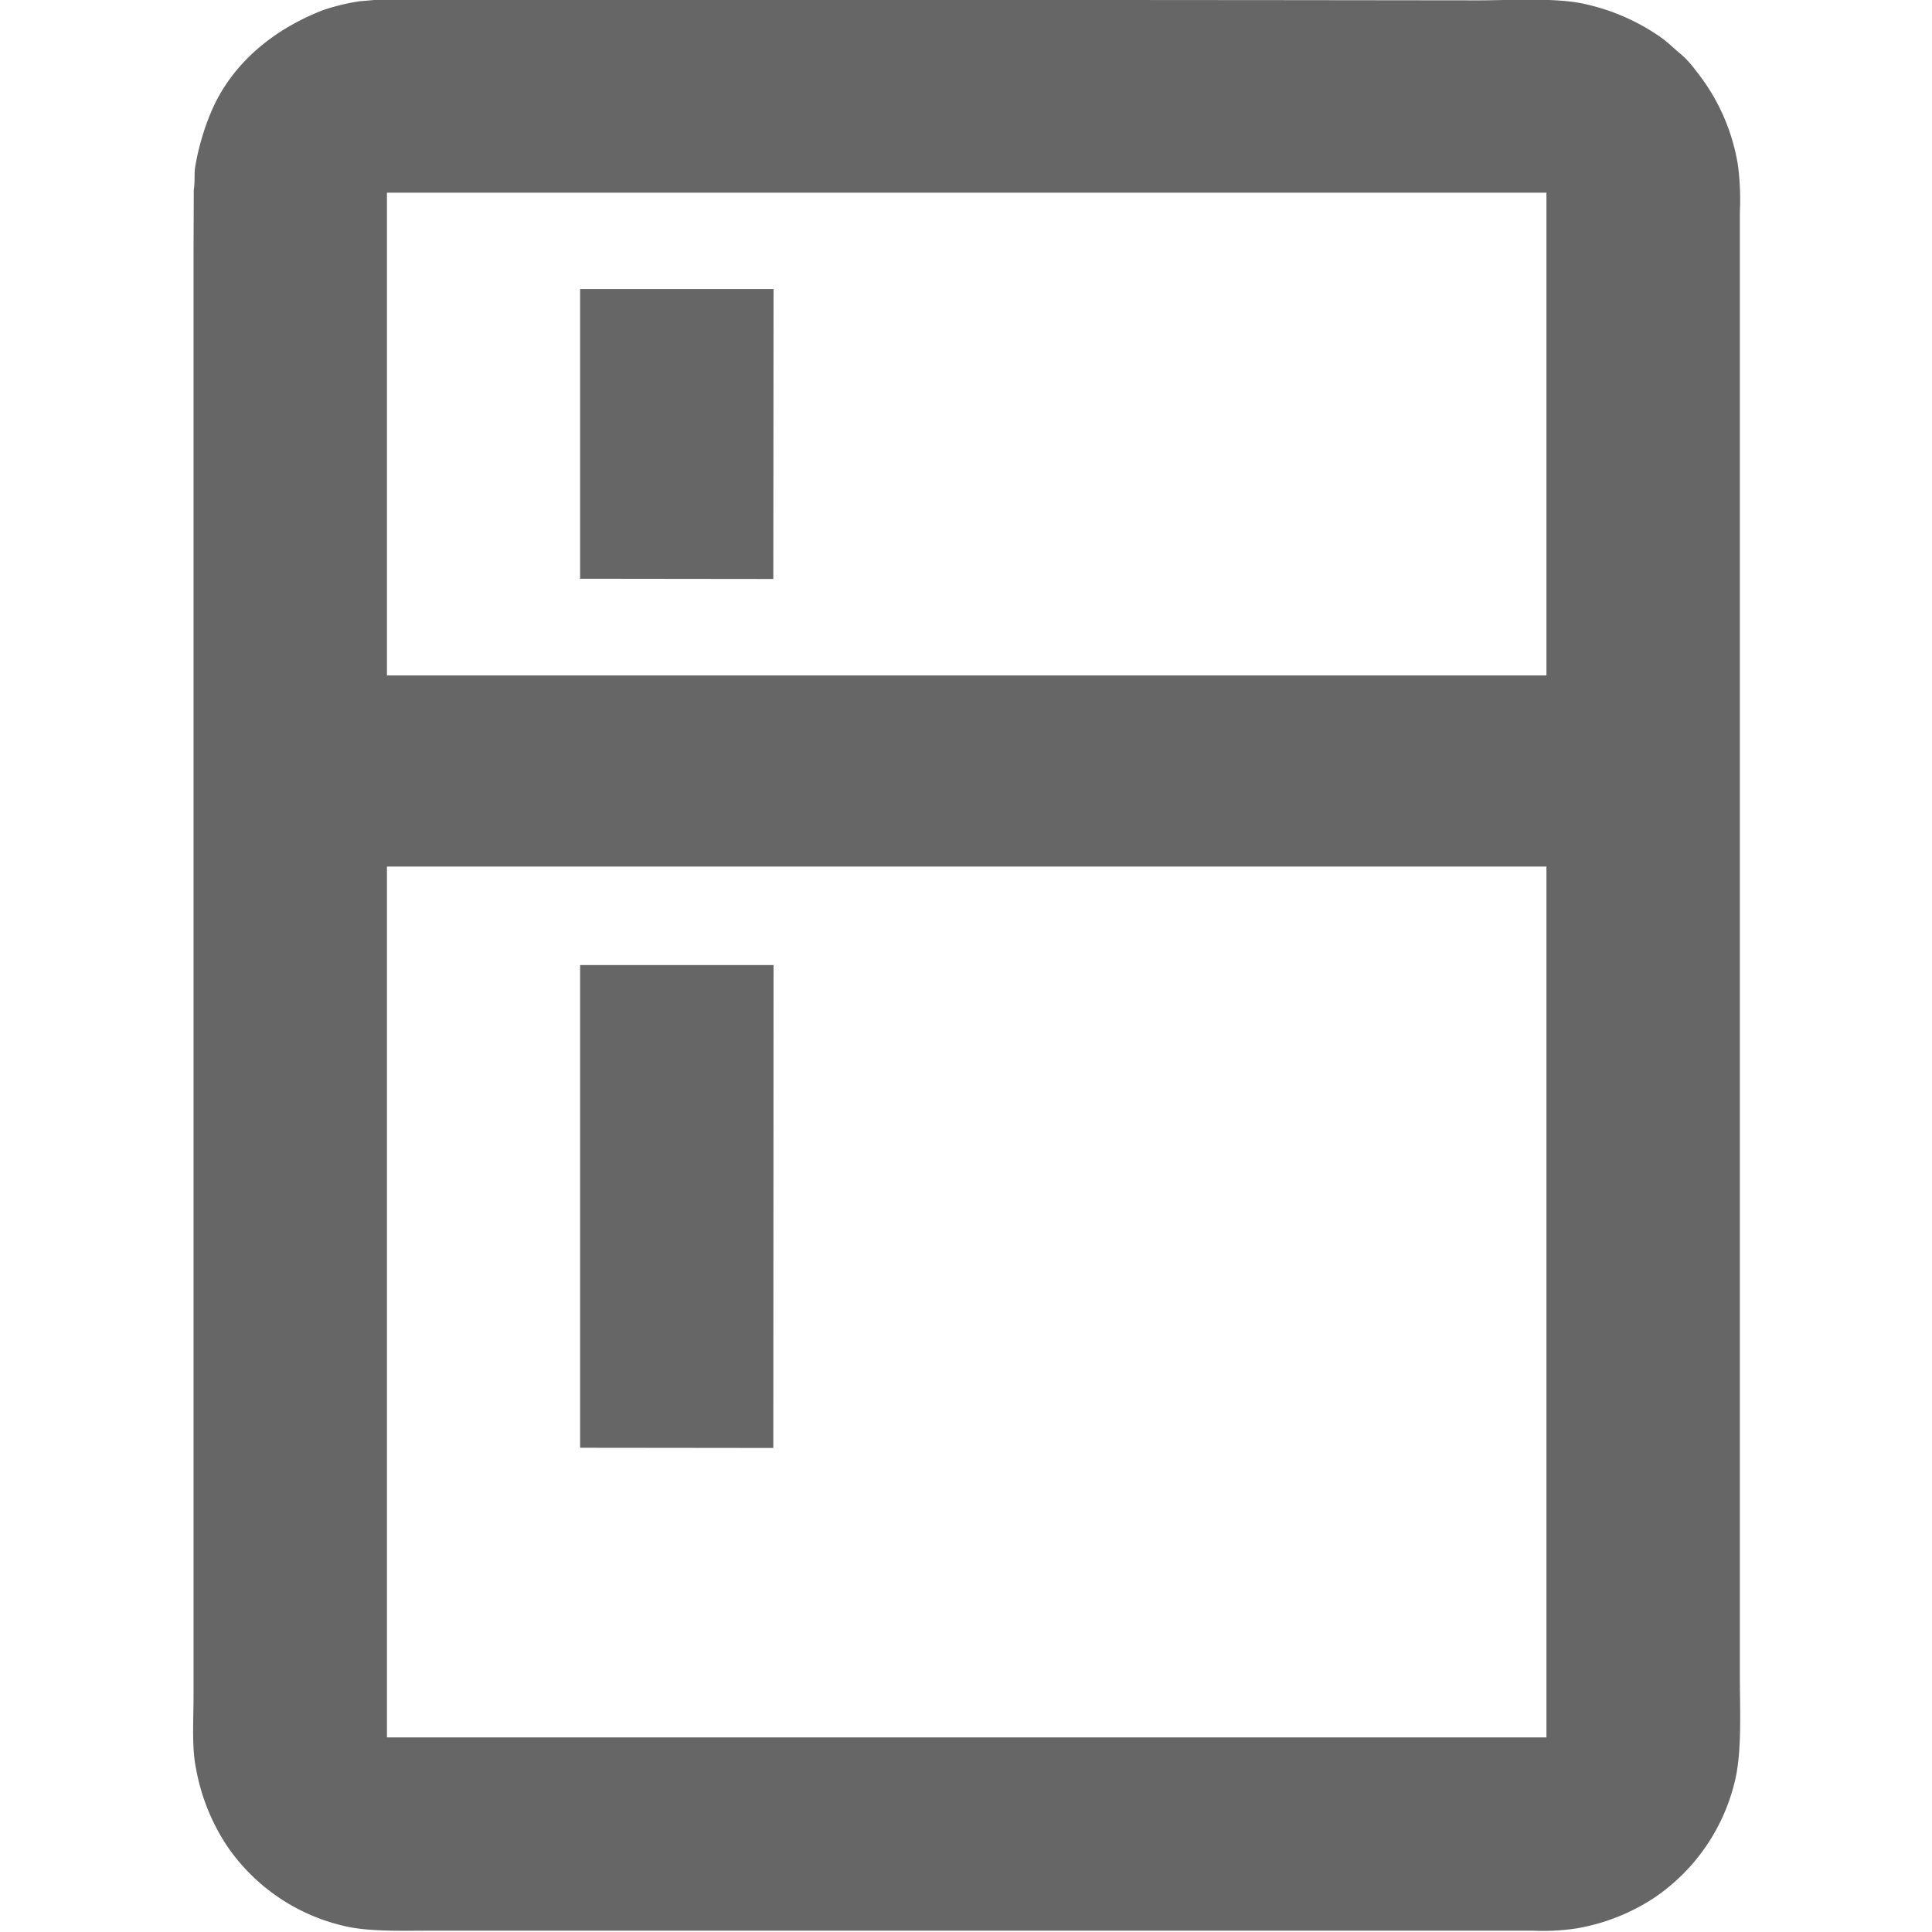 <svg xmlns="http://www.w3.org/2000/svg" width="250" height="250" viewBox="0 0 250 250">
  <defs>
    <style>
      .cls-1 {
        fill: #666;
        fill-rule: evenodd;
      }
    </style>
  </defs>
  <path id="Kitchen" class="cls-1" d="M49.29-.074q58.133,0.047,116.279.09l25.6,0.029c4.6,0,10.42-.4,14.193.541a27.316,27.316,0,0,1,9.572,4.258c0.954,0.683,1.767,1.519,2.671,2.251a12.5,12.5,0,0,1,1.83,2.037,26.087,26.087,0,0,1,5.462,12.295,34.2,34.2,0,0,1,.239,6V216.631c0,4.811.3,10.164-.69,14.036a25.266,25.266,0,0,1-10.472,14.96,26.315,26.315,0,0,1-10.113,3.93,29.582,29.582,0,0,1-5.551.27H55.892c-4.069,0-8.347.164-11.583-.66a25.182,25.182,0,0,1-14.793-10.1A26.6,26.6,0,0,1,25.374,228.9c-0.578-2.747-.33-6.3-0.33-9.506V32.849q0.015-4.133.03-8.273c0.184-1.115.02-2.138,0.21-3.15a32.206,32.206,0,0,1,2.16-7.228c2.692-6.106,8-10.418,14.374-12.894A27.7,27.7,0,0,1,46.5.167Zm0.78,25.008V87.4H200.108V24.934H50.07Zm25,12.473h25.026q-0.015,18.756-.03,37.512-12.5-.013-25-0.029V37.407Zm-25,74.725v112.69H200.108V112.131H50.07Zm25,12.745h25.026q-0.015,31.244-.03,62.491-12.5-.013-25-0.027V124.876Z"/>
</svg>
